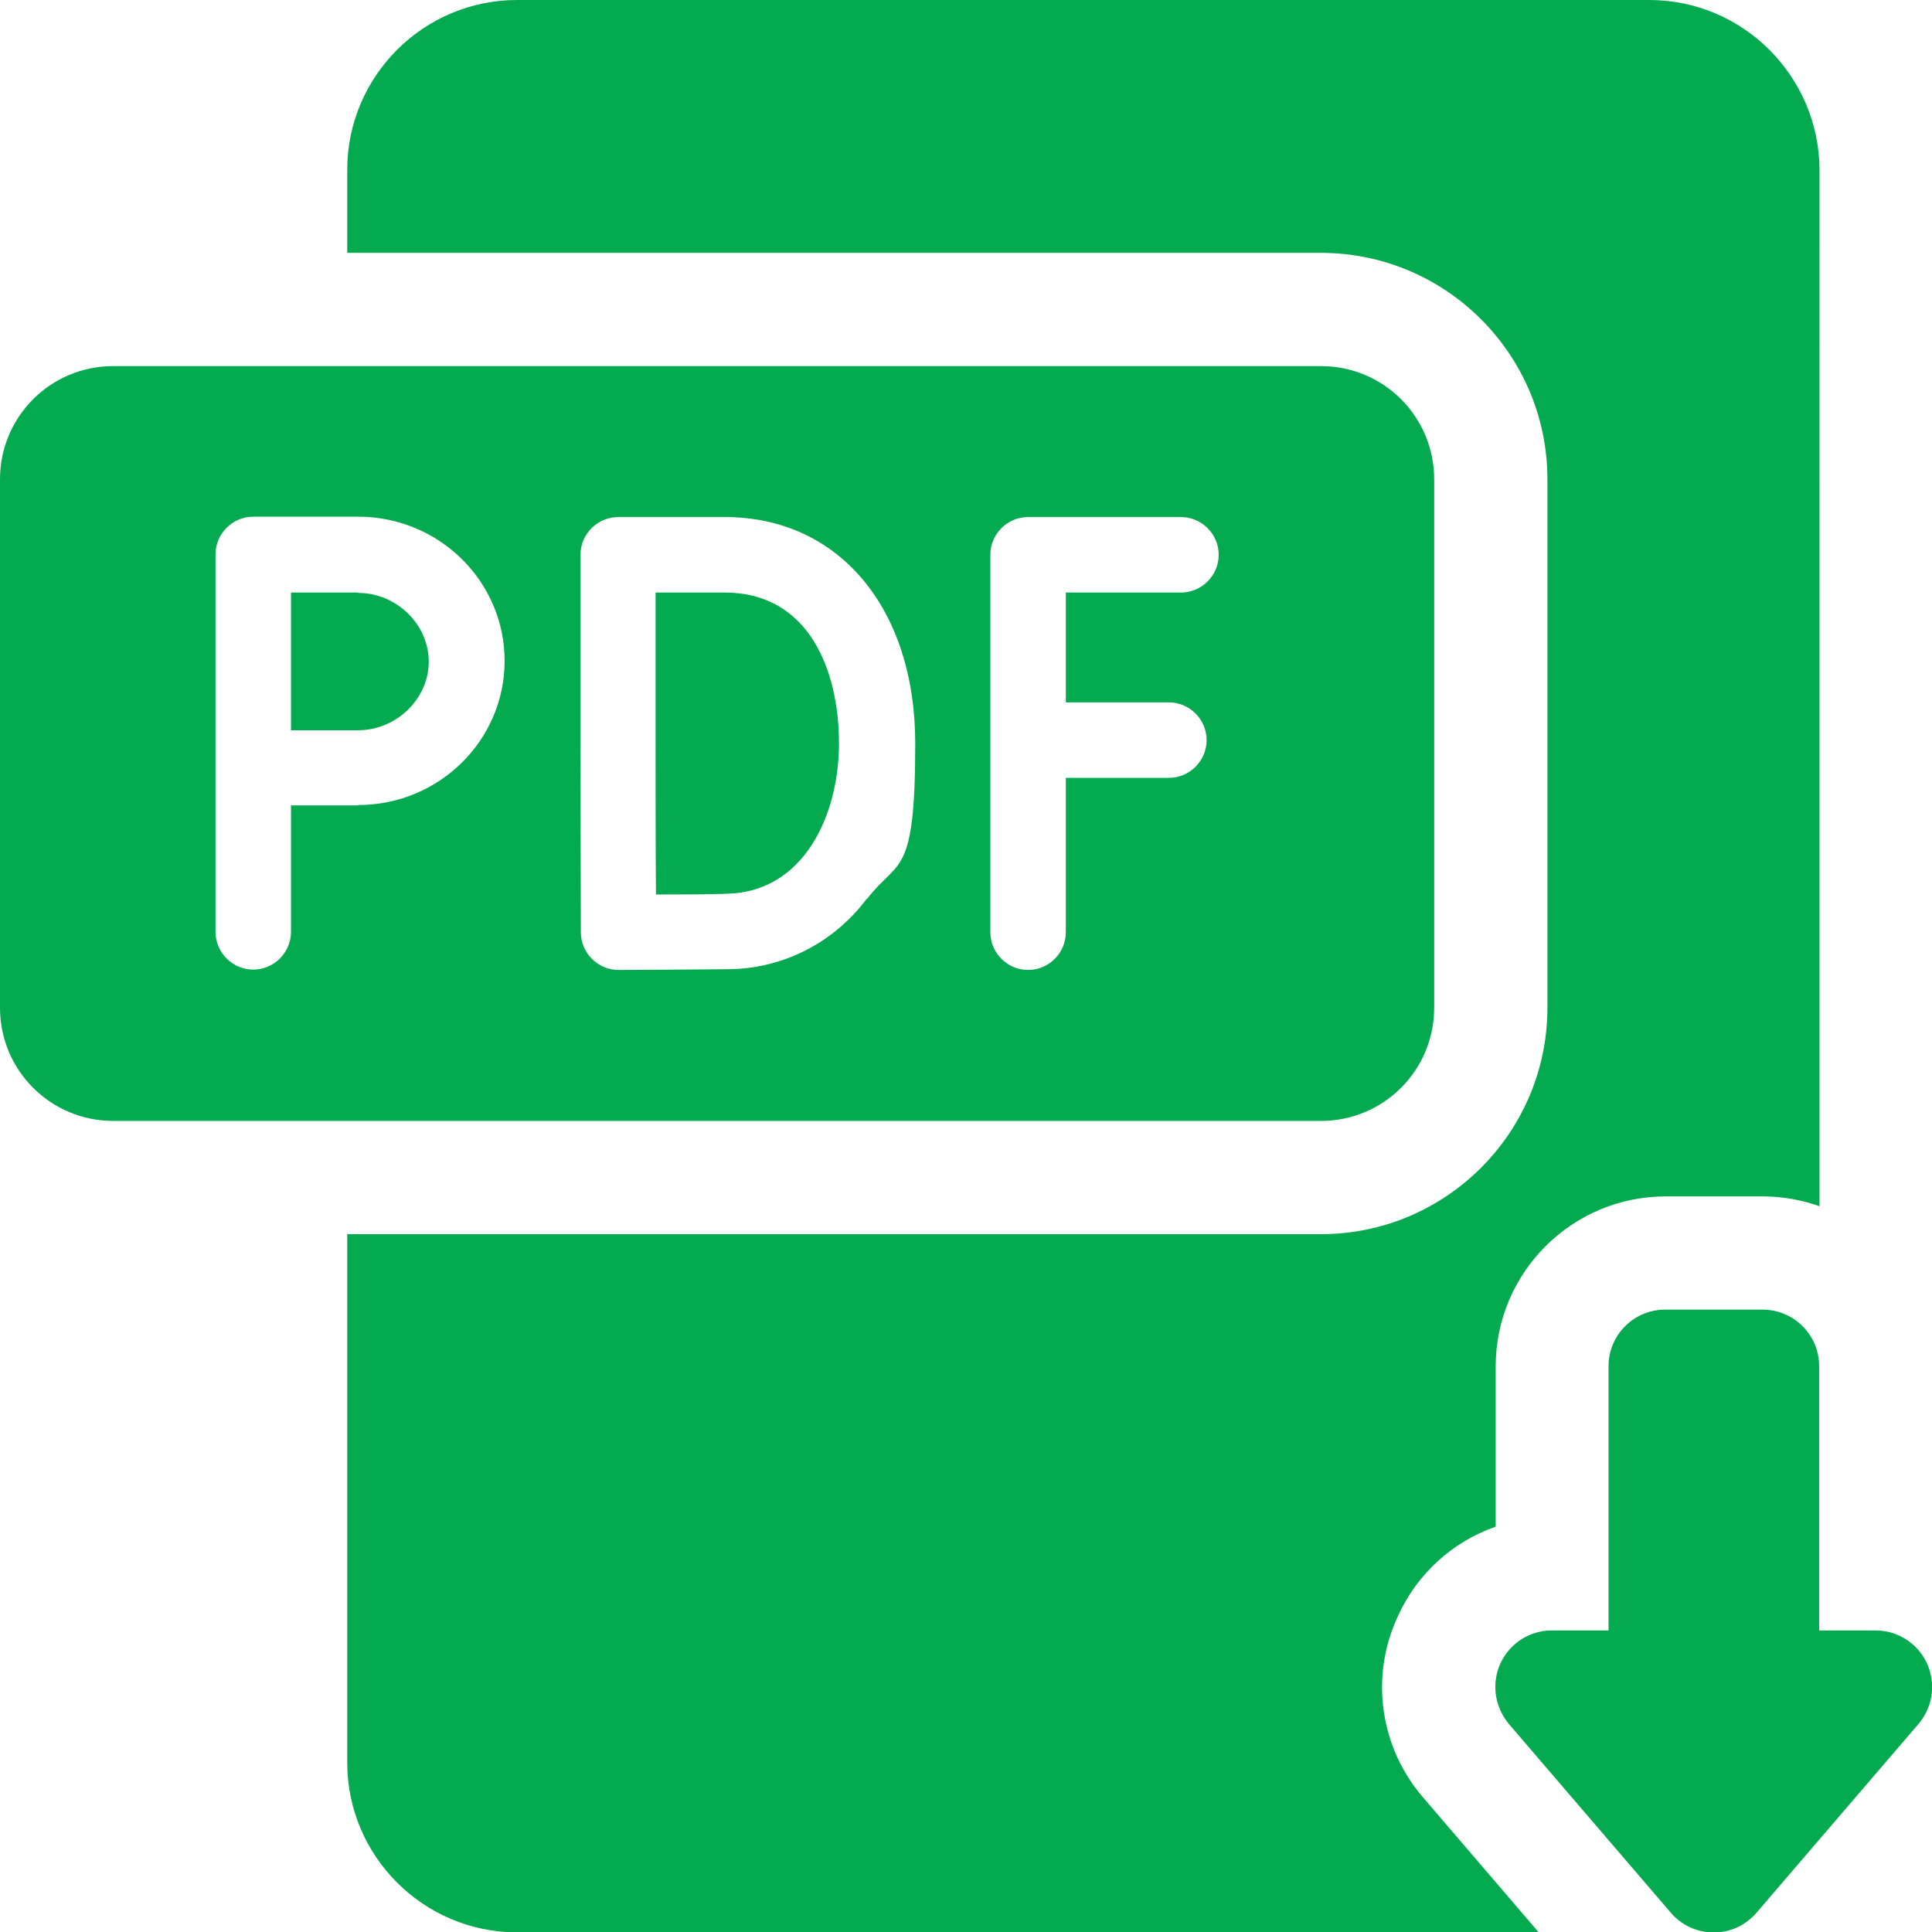 <?xml version="1.0" encoding="UTF-8"?>
<svg id="Layer_1" xmlns="http://www.w3.org/2000/svg" version="1.1" viewBox="0 0 511.9 512">
  <!-- Generator: Adobe Illustrator 29.6.1, SVG Export Plug-In . SVG Version: 2.1.1 Build 9)  -->
  <defs>
    <style>
      .st0 {
        fill: #04aa4f;
      }
    </style>
  </defs>
  <path class="st0" d="M370.4,428.2c5-11.1,14.4-19.7,25.9-23.7v-42.5c0-24.8,20.2-45,45-45h25.8c5.1,0,10.2.9,15,2.6V45C482,20.2,461.8,0,437,0H137c-24.8,0-45,20.2-45,45v22h258c33.1,0,60,26.9,60,60v140c0,33.1-26.9,60-60,60H92v140c0,24.8,20.2,45,45,45h270.7l-30.6-35.7c-11.5-13.3-14.2-32.1-6.7-48.1h0Z"/>
  <path class="st0" d="M497,432h-15v-70c0-8.3-6.7-15-15-15h-25.8c-8.3,0-15,6.7-15,15v70h-15c-8.3,0-15,6.7-15,15,0,3.6,1.3,7,3.6,9.8l42.9,50c5.4,6.3,14.9,7,21.1,1.6.6-.5,1.1-1,1.6-1.6l42.9-50c5.4-6.3,4.7-15.8-1.6-21.2-2.7-2.3-6.1-3.6-9.7-3.6Z"/>
  <path class="st0" d="M192,157h-18.3v39.9c0,9.2,0,28.3.1,40.1,6.5,0,14.5,0,18.8-.2,20.4-.4,29.7-20.9,29.7-39.8,0-19.3-7.9-40-30.3-40Z"/>
  <path class="st0" d="M94.9,157h-17.8v18.2c0,4.1,0,11.9,0,18.3,6.2,0,13.6,0,17.7,0,10.2,0,18.8-8.3,18.8-18.2s-8.6-18.2-18.7-18.2Z"/>
  <path class="st0" d="M380,267V127c0-16.6-13.4-30-30-30H30c-16.6,0-30,13.4-30,30v140c0,16.6,13.4,30,30,30h320c16.6,0,30-13.4,30-30h0ZM94.9,213.4c-4.1,0-11.7,0-17.8,0v33.5c0,5.5-4.5,10-10,10s-10-4.5-10-10v-100c0-5.5,4.5-10,10-10h27.8c21.4,0,38.8,17.1,38.8,38.2s-17.4,38.2-38.8,38.2ZM229.6,238.2c-8.7,11.6-22.2,18.5-36.6,18.6-8.1.1-28.2.2-29.1.2h0c-5.5,0-10-4.5-10-10s-.1-36.4-.1-50.1,0-49.9,0-49.9c0-5.5,4.5-10,10-10h28.3c30.1,0,50.4,24.1,50.4,60s-4.5,30.4-12.7,41.1h0ZM312.9,157h-30.5v29.1h27.3c5.5,0,10,4.5,10,10s-4.5,10-10,10h-27.3v40.9c0,5.5-4.5,10-10,10s-10-4.5-10-10v-100c0-5.5,4.5-10,10-10h40.5c5.5,0,10,4.5,10,10s-4.5,10-10,10h0Z"/>
</svg>